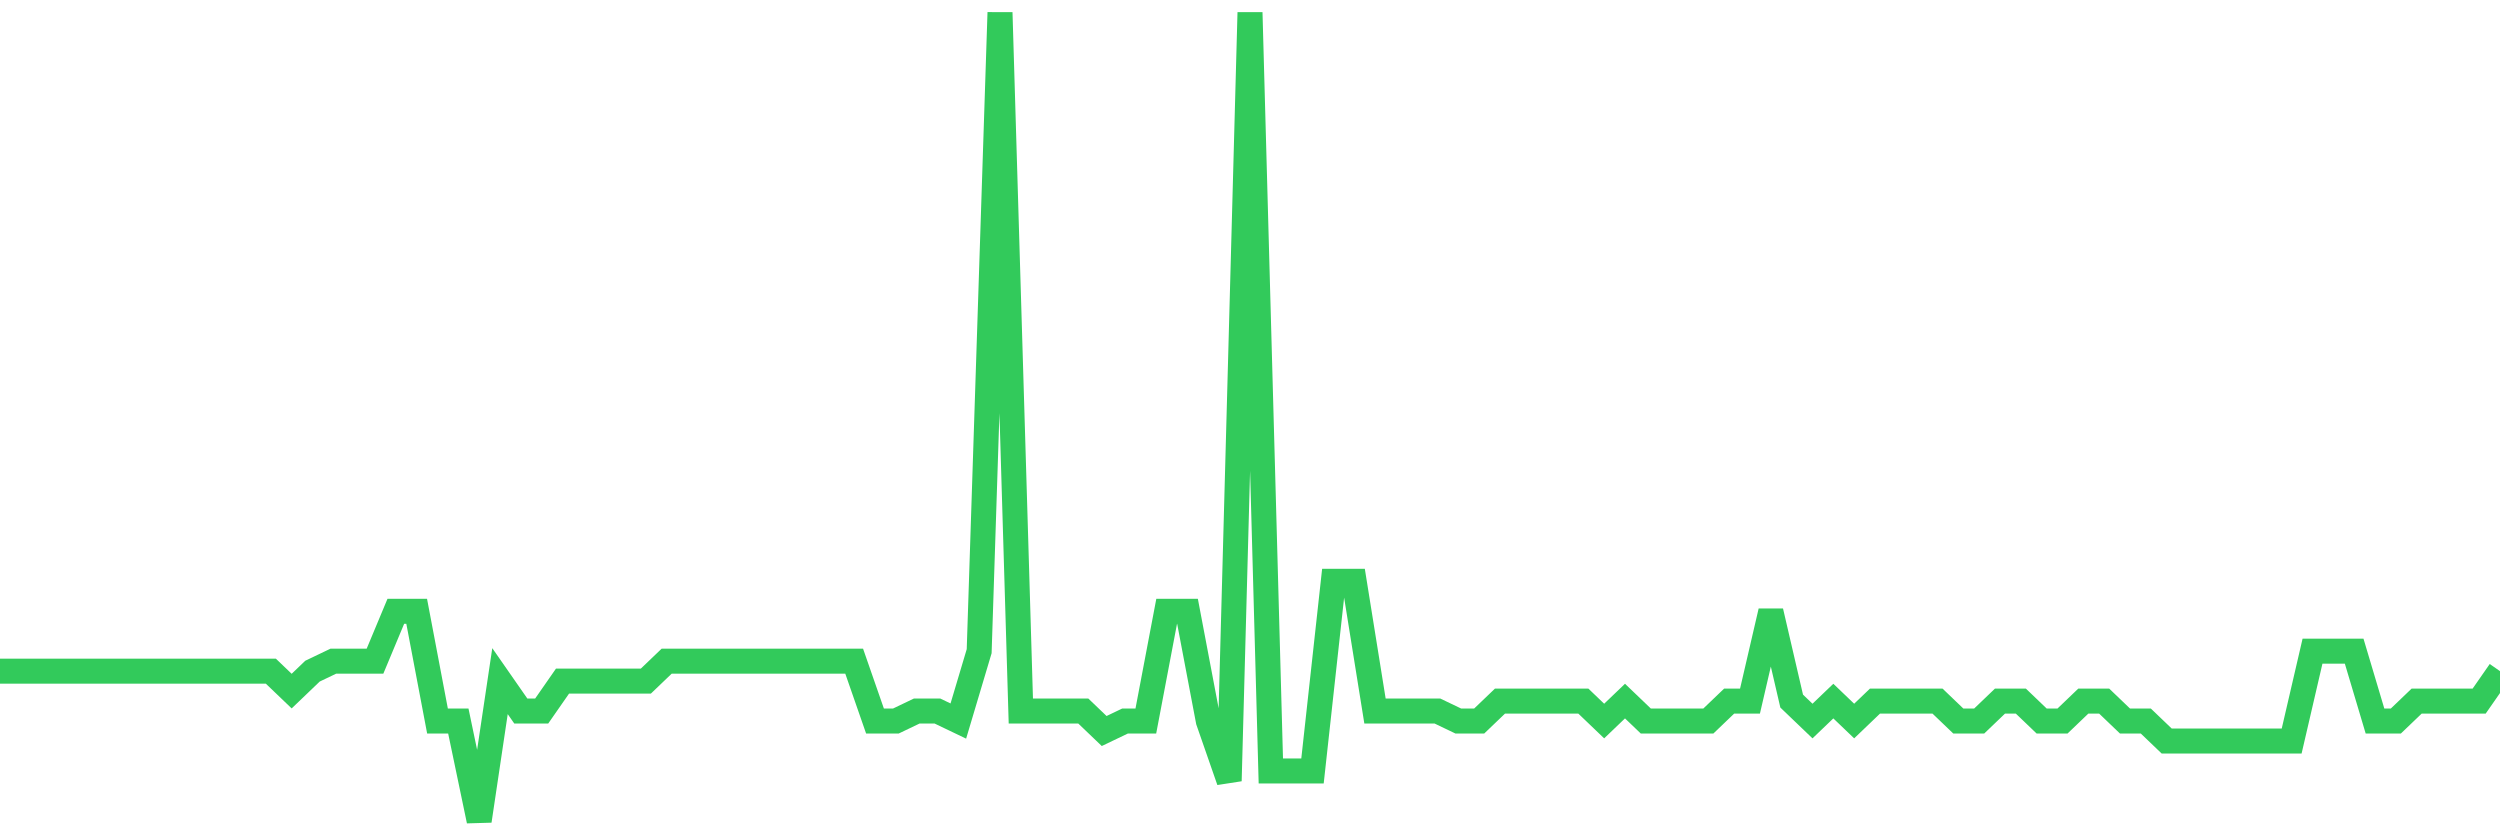 <svg
  xmlns="http://www.w3.org/2000/svg"
  xmlns:xlink="http://www.w3.org/1999/xlink"
  width="120"
  height="40"
  viewBox="0 0 120 40"
  preserveAspectRatio="none"
>
  <polyline
    points="0,32.215 1,32.215 2,32.215 3,32.215 4,32.215 5,32.215 6,32.215 7,32.215 8,32.215 9,32.215 10,32.215 11,32.215 12,32.215 13,32.215 14,33.173 15,32.215 16,31.736 17,31.736 18,31.736 19,29.341 20,29.341 21,34.61 22,34.61 23,39.4 24,32.694 25,34.131 26,34.131 27,32.694 28,32.694 29,32.694 30,32.694 31,32.694 32,31.736 33,31.736 34,31.736 35,31.736 36,31.736 37,31.736 38,31.736 39,31.736 40,31.736 41,31.736 42,34.61 43,34.61 44,34.131 45,34.131 46,34.61 47,31.257 48,0.6 49,34.131 50,34.131 51,34.131 52,34.131 53,35.089 54,34.61 55,34.61 56,29.341 57,29.341 58,34.61 59,37.484 60,0.6 61,37.005 62,37.005 63,37.005 64,27.904 65,27.904 66,34.131 67,34.131 68,34.131 69,34.131 70,34.61 71,34.61 72,33.652 73,33.652 74,33.652 75,33.652 76,33.652 77,34.61 78,33.652 79,34.61 80,34.61 81,34.61 82,34.61 83,33.652 84,33.652 85,29.341 86,33.652 87,34.61 88,33.652 89,34.61 90,33.652 91,33.652 92,33.652 93,33.652 94,34.61 95,34.61 96,33.652 97,33.652 98,34.61 99,34.61 100,33.652 101,33.652 102,34.61 103,34.61 104,35.568 105,35.568 106,35.568 107,35.568 108,35.568 109,35.568 110,35.568 111,31.257 112,31.257 113,31.257 114,34.61 115,34.61 116,33.652 117,33.652 118,33.652 119,33.652 120,32.215"
    fill="none"
    stroke="#32ca5b"
    stroke-width="1.2"
  >
  </polyline>
</svg>